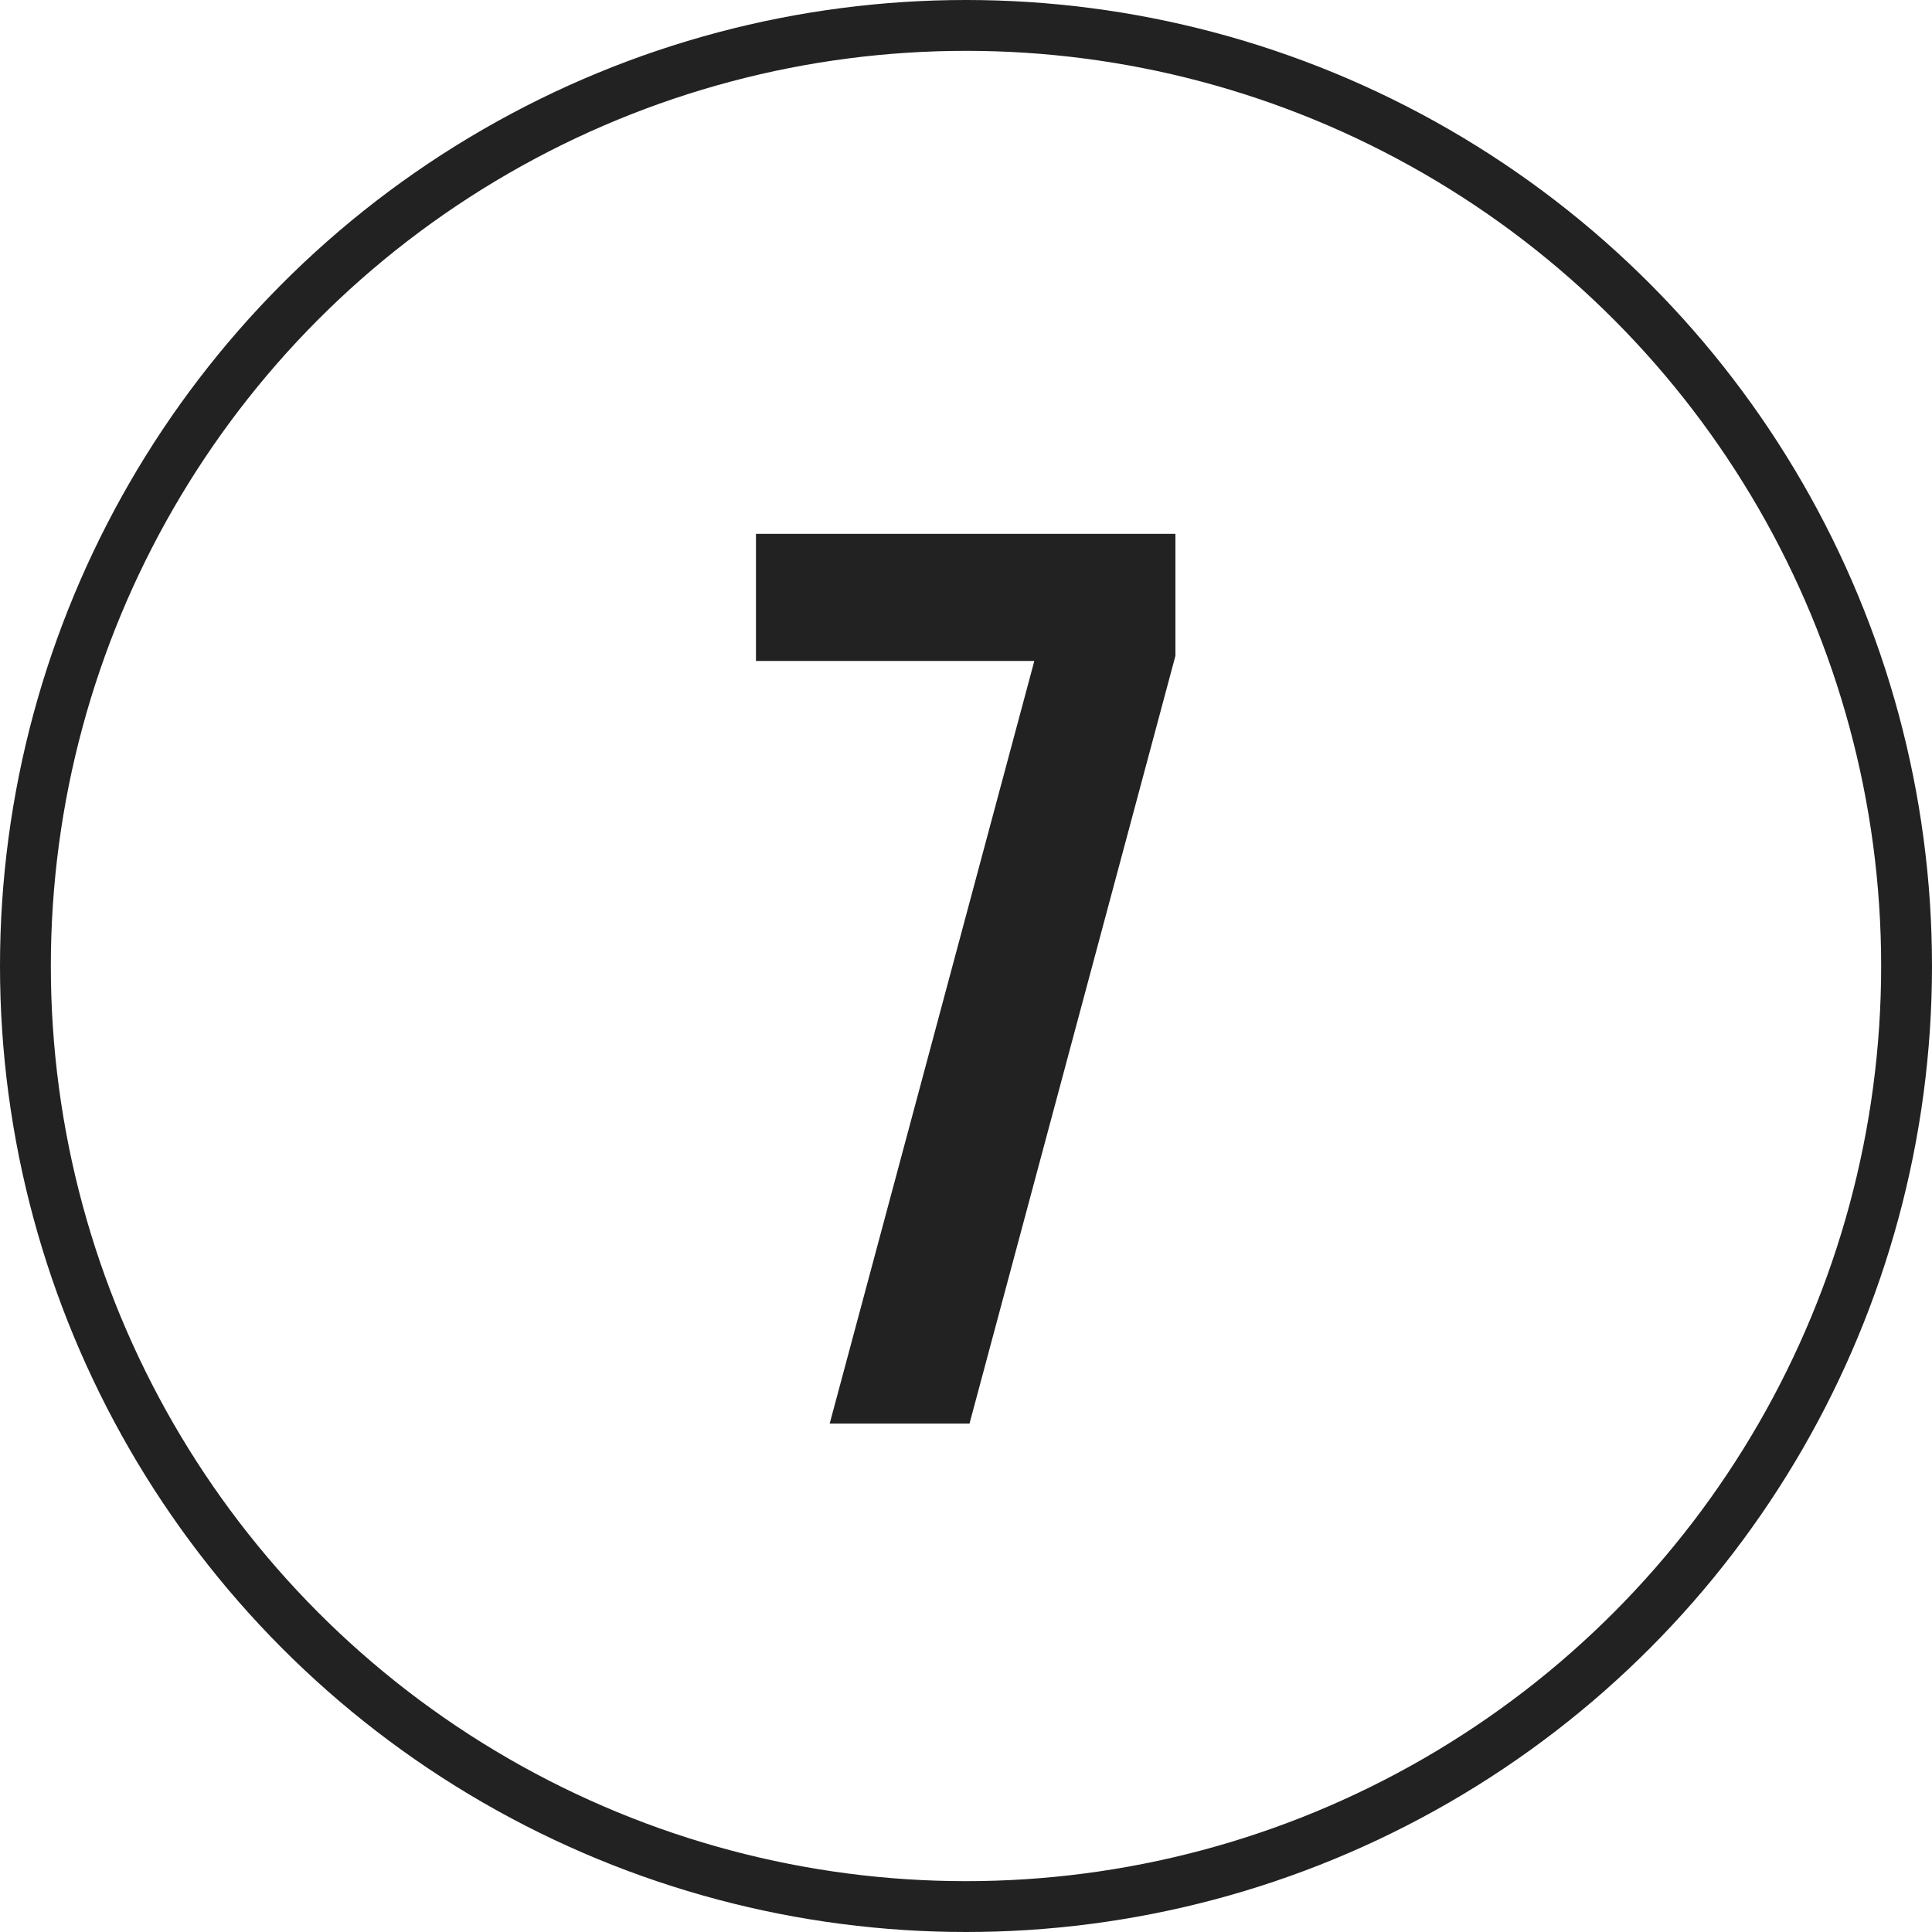 <?xml version="1.0" encoding="UTF-8"?> <svg xmlns="http://www.w3.org/2000/svg" width="38" height="38" viewBox="0 0 38 38" fill="none"><path d="M23.119 10.5V12.9L19.069 28H16.319L20.344 13H14.869V10.5H23.119Z" fill="#222222"></path><circle cx="19" cy="19" r="18.5" stroke="#222222"></circle></svg> 